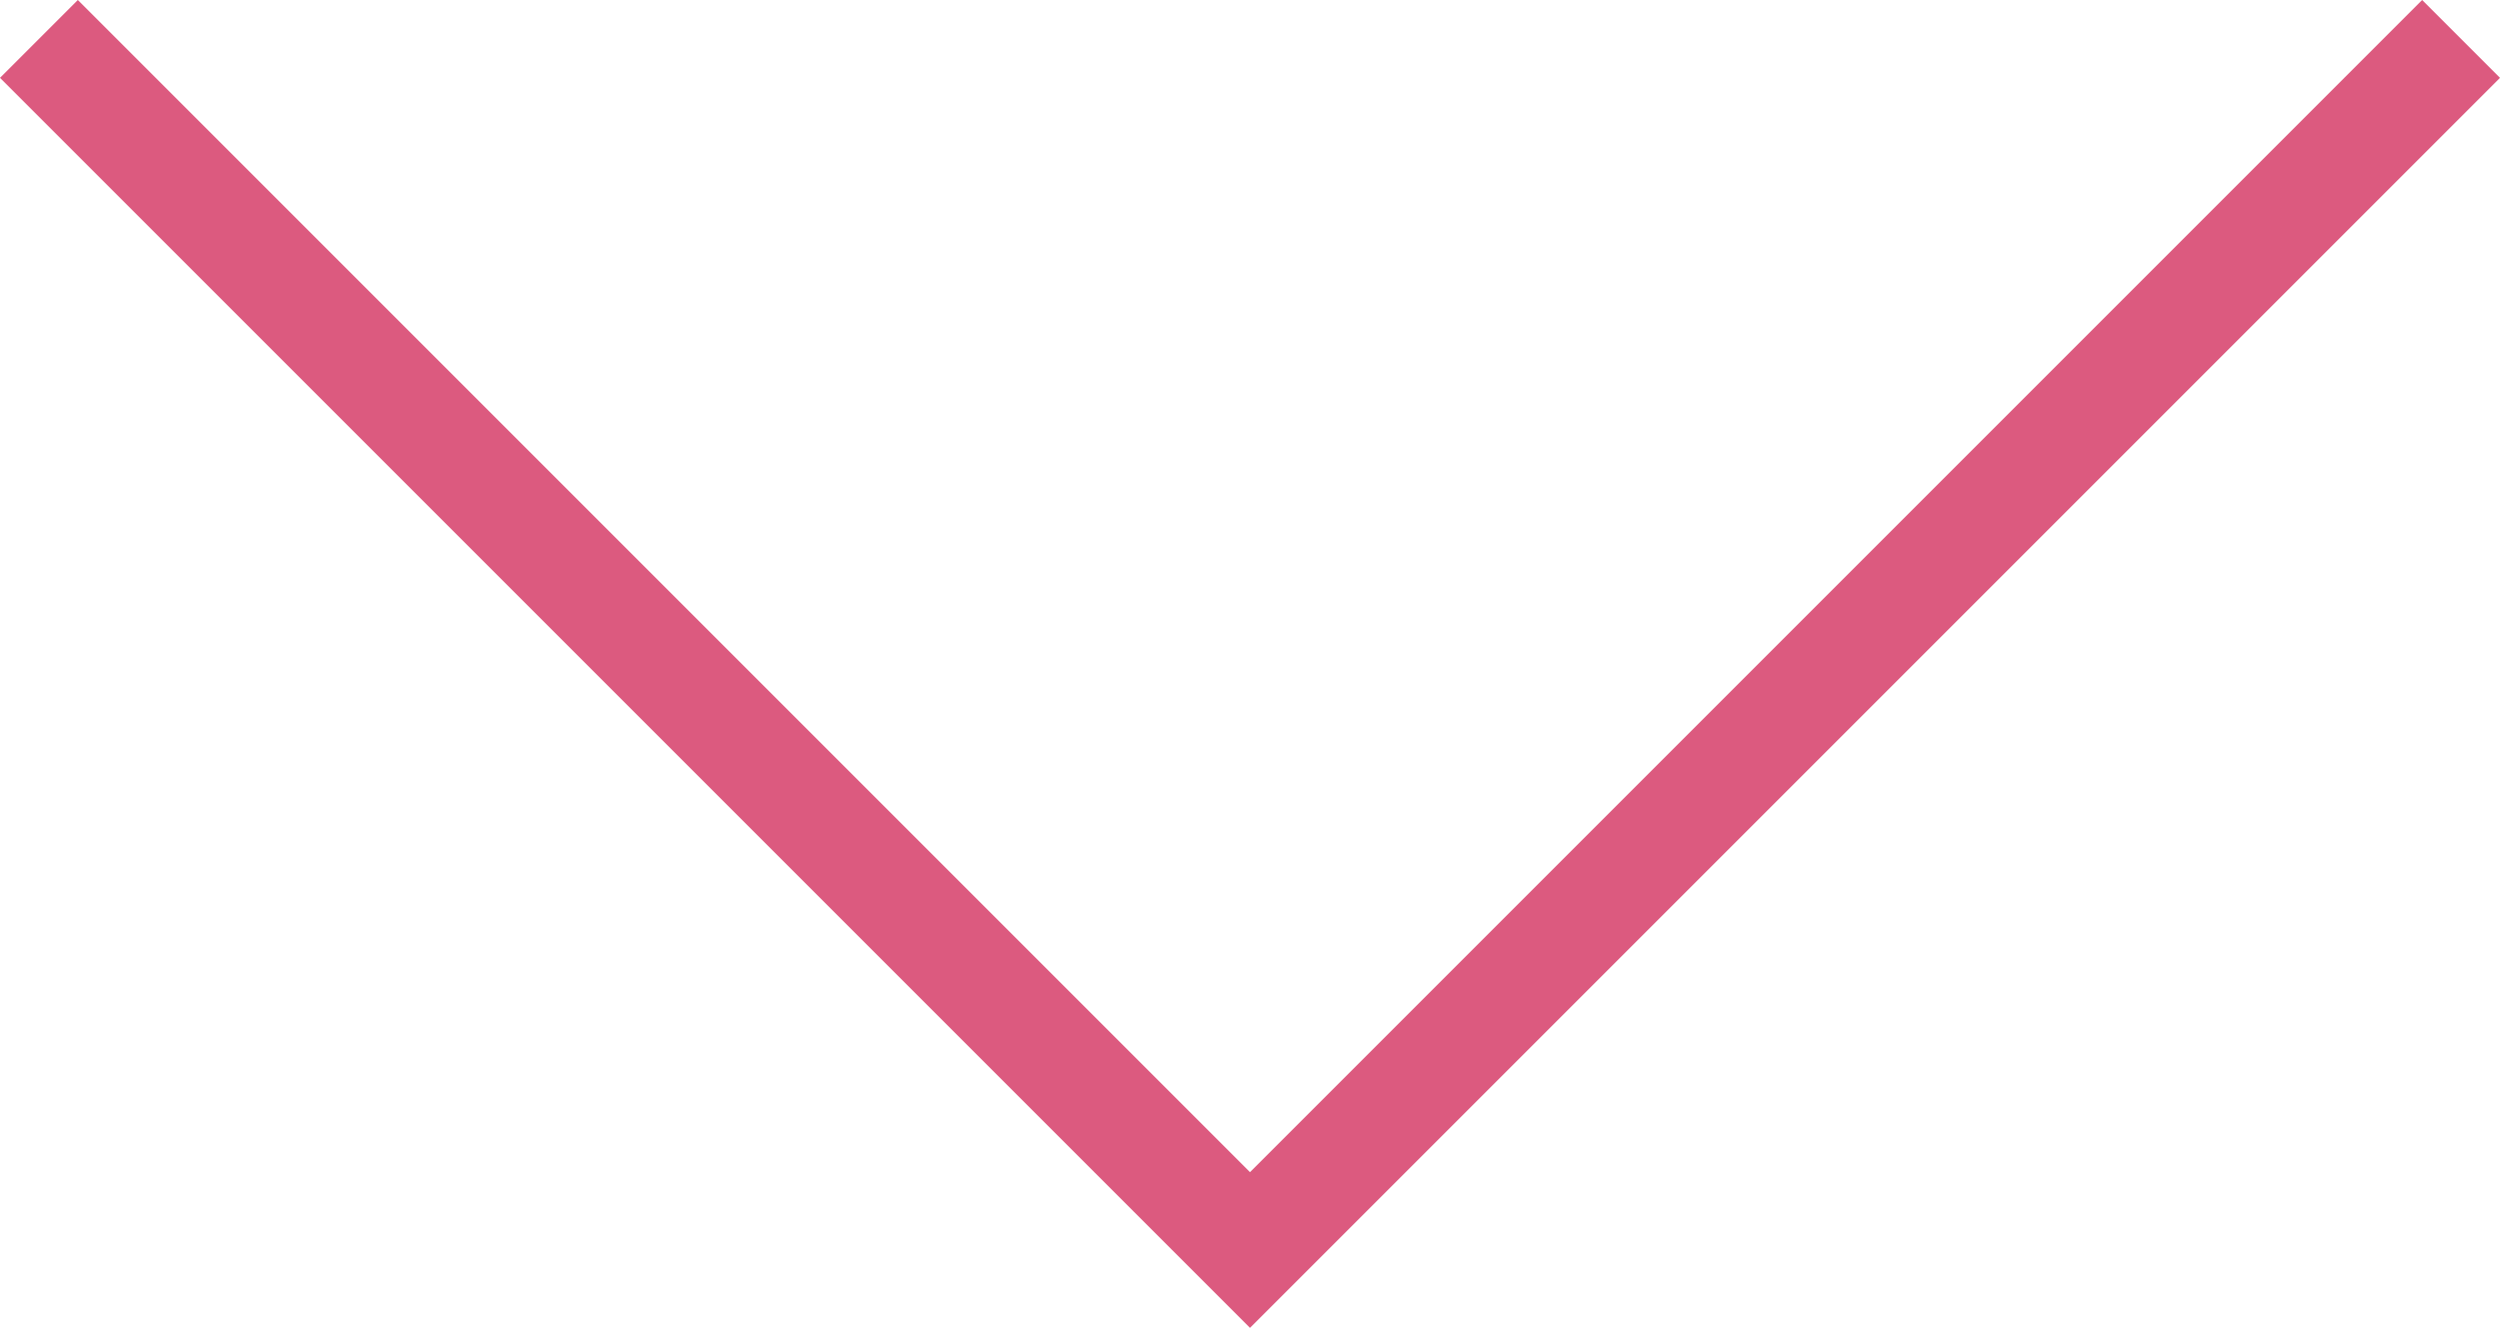 <svg xmlns="http://www.w3.org/2000/svg" width="45.414" height="24.121" viewBox="0 0 45.414 24.121">
  <path id="パス_1869" data-name="パス 1869" d="M-12515.929-3573.321l22,22,22-22" transform="translate(12516.636 3574.028)" fill="none" stroke="#dc5a7f" stroke-width="2"/>
</svg>

